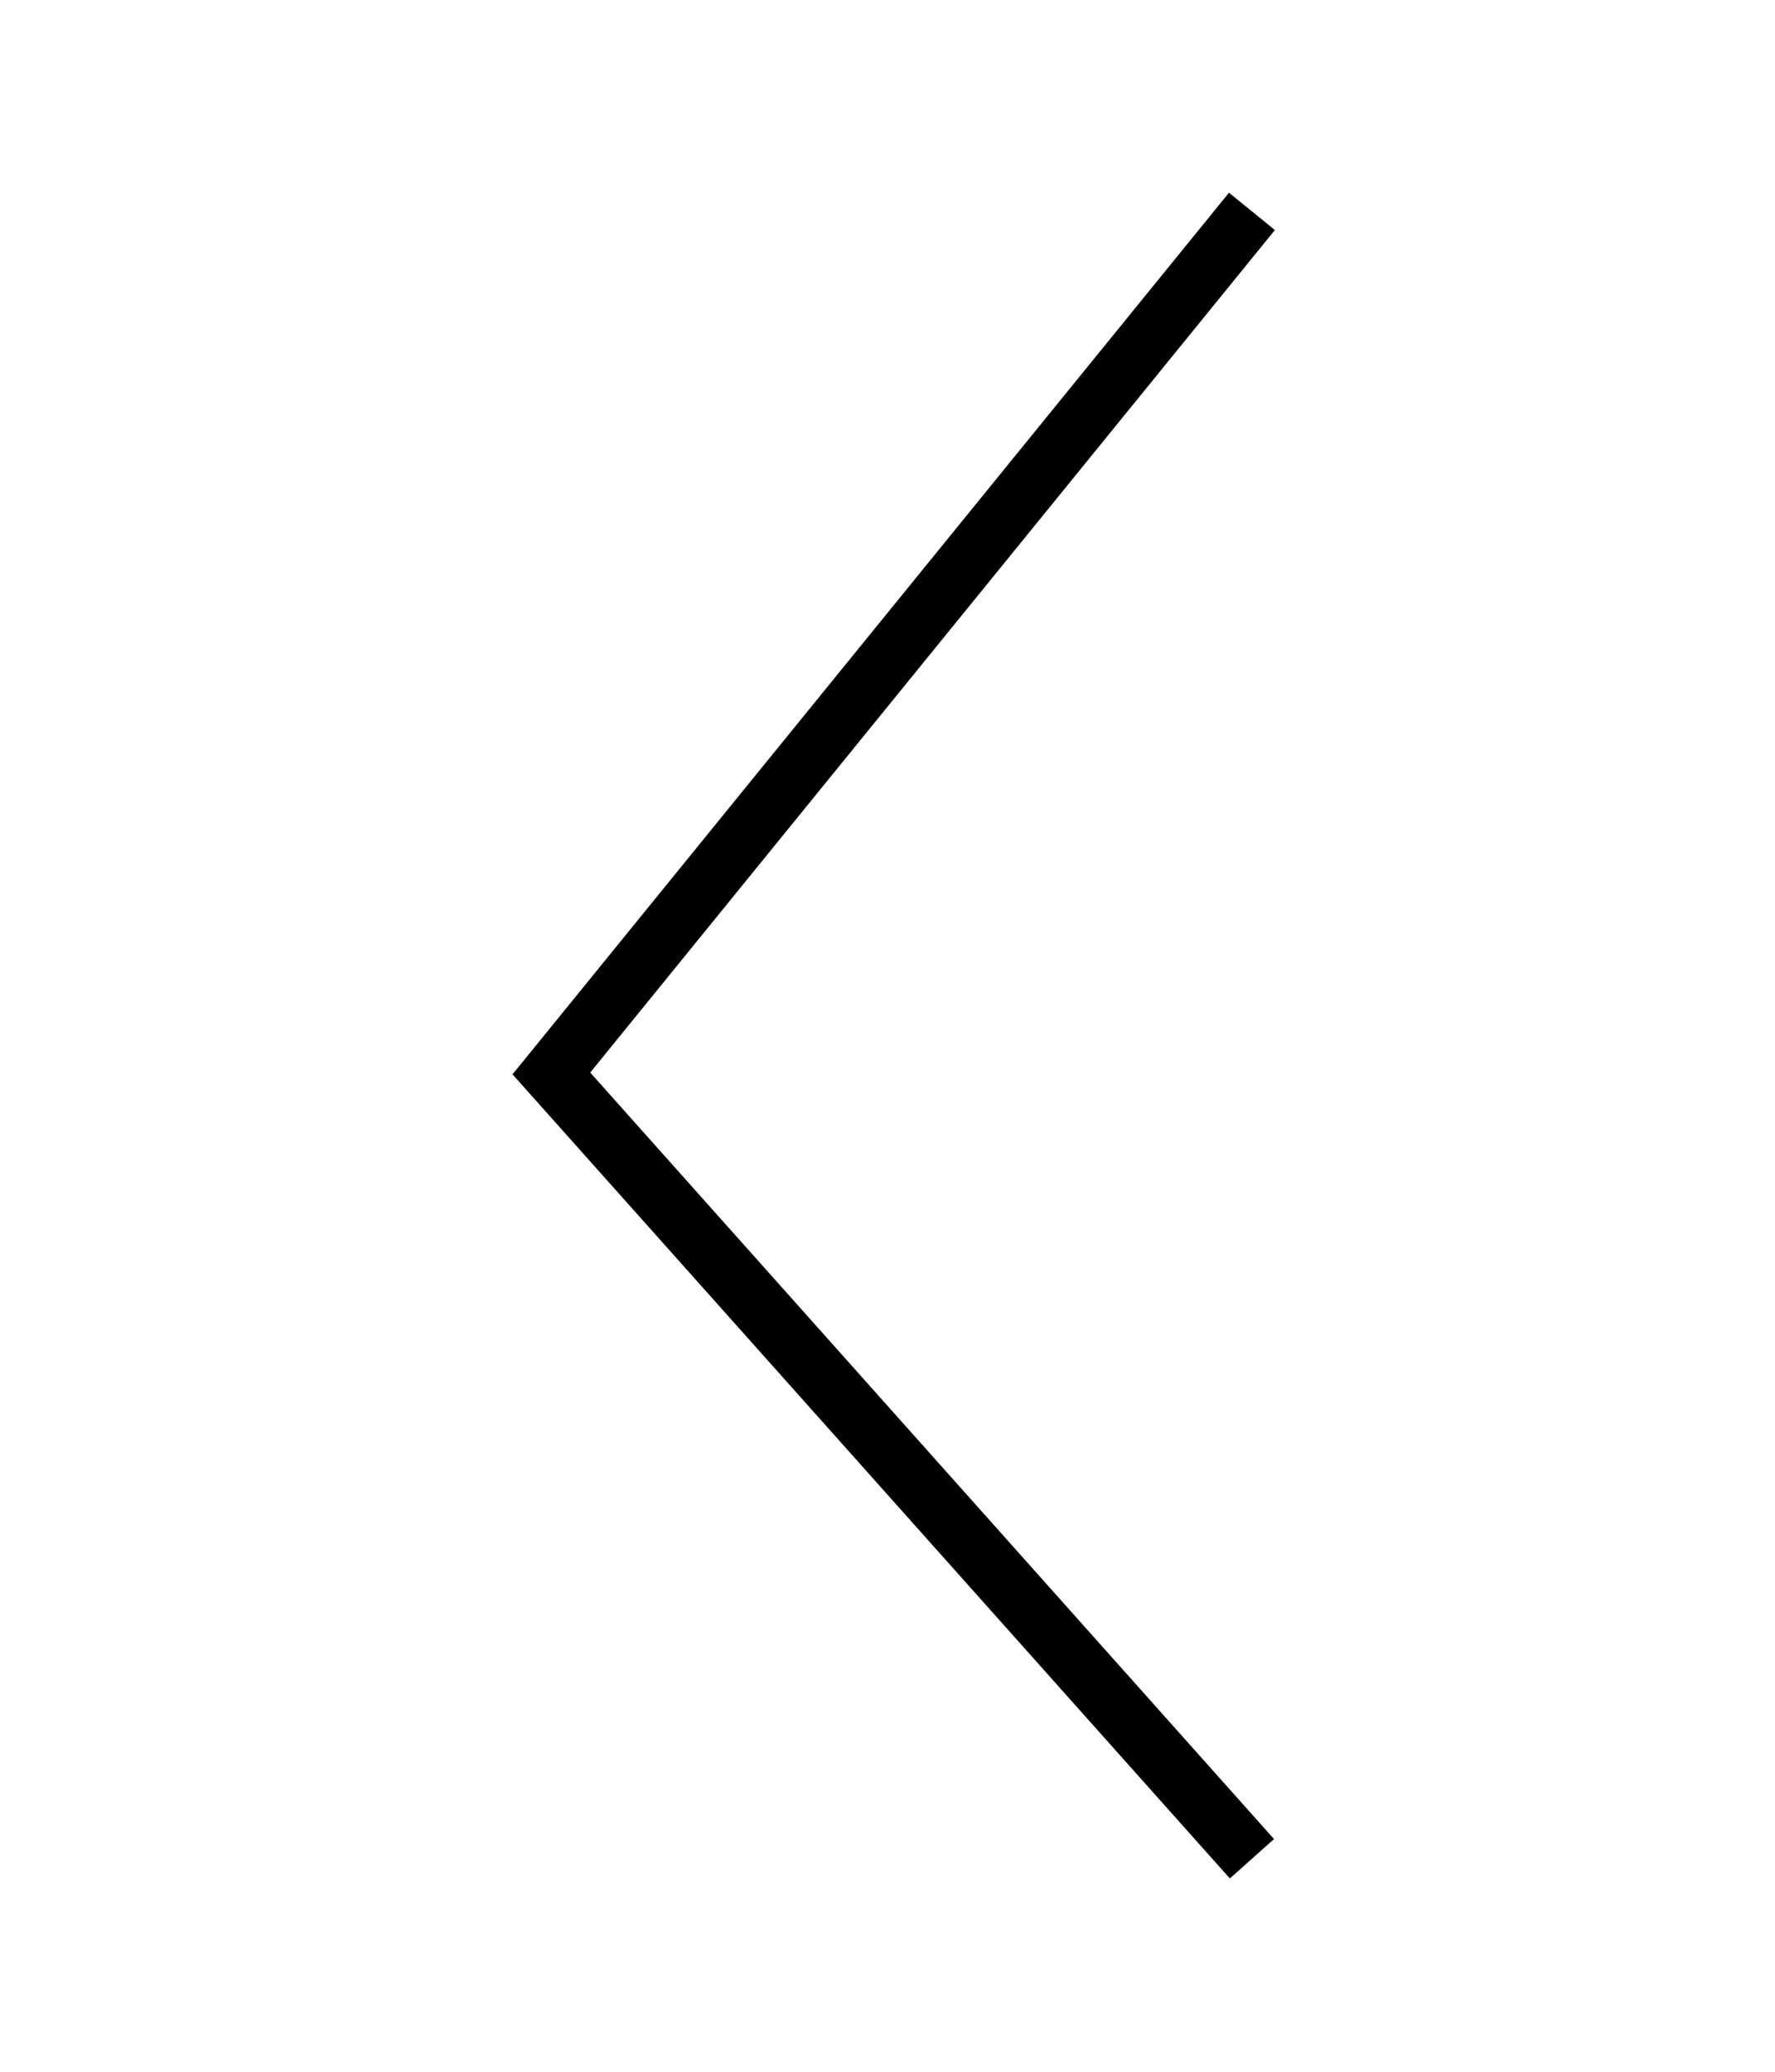 <svg width="60" height="70" viewBox="0 0 60 70" fill="none" xmlns="http://www.w3.org/2000/svg">
<g clip-path="url(#clip0_391_3562)">
<path d="M42.319 7.142L18.638 36.269L42.319 62.803" stroke="black" stroke-width="2"/>
</g>
<defs>
<clipPath id="clip0_391_3562">
<rect width="70" height="60" fill="white" transform="matrix(0 1 -1 0 60 0)"/>
</clipPath>
</defs>
</svg>
